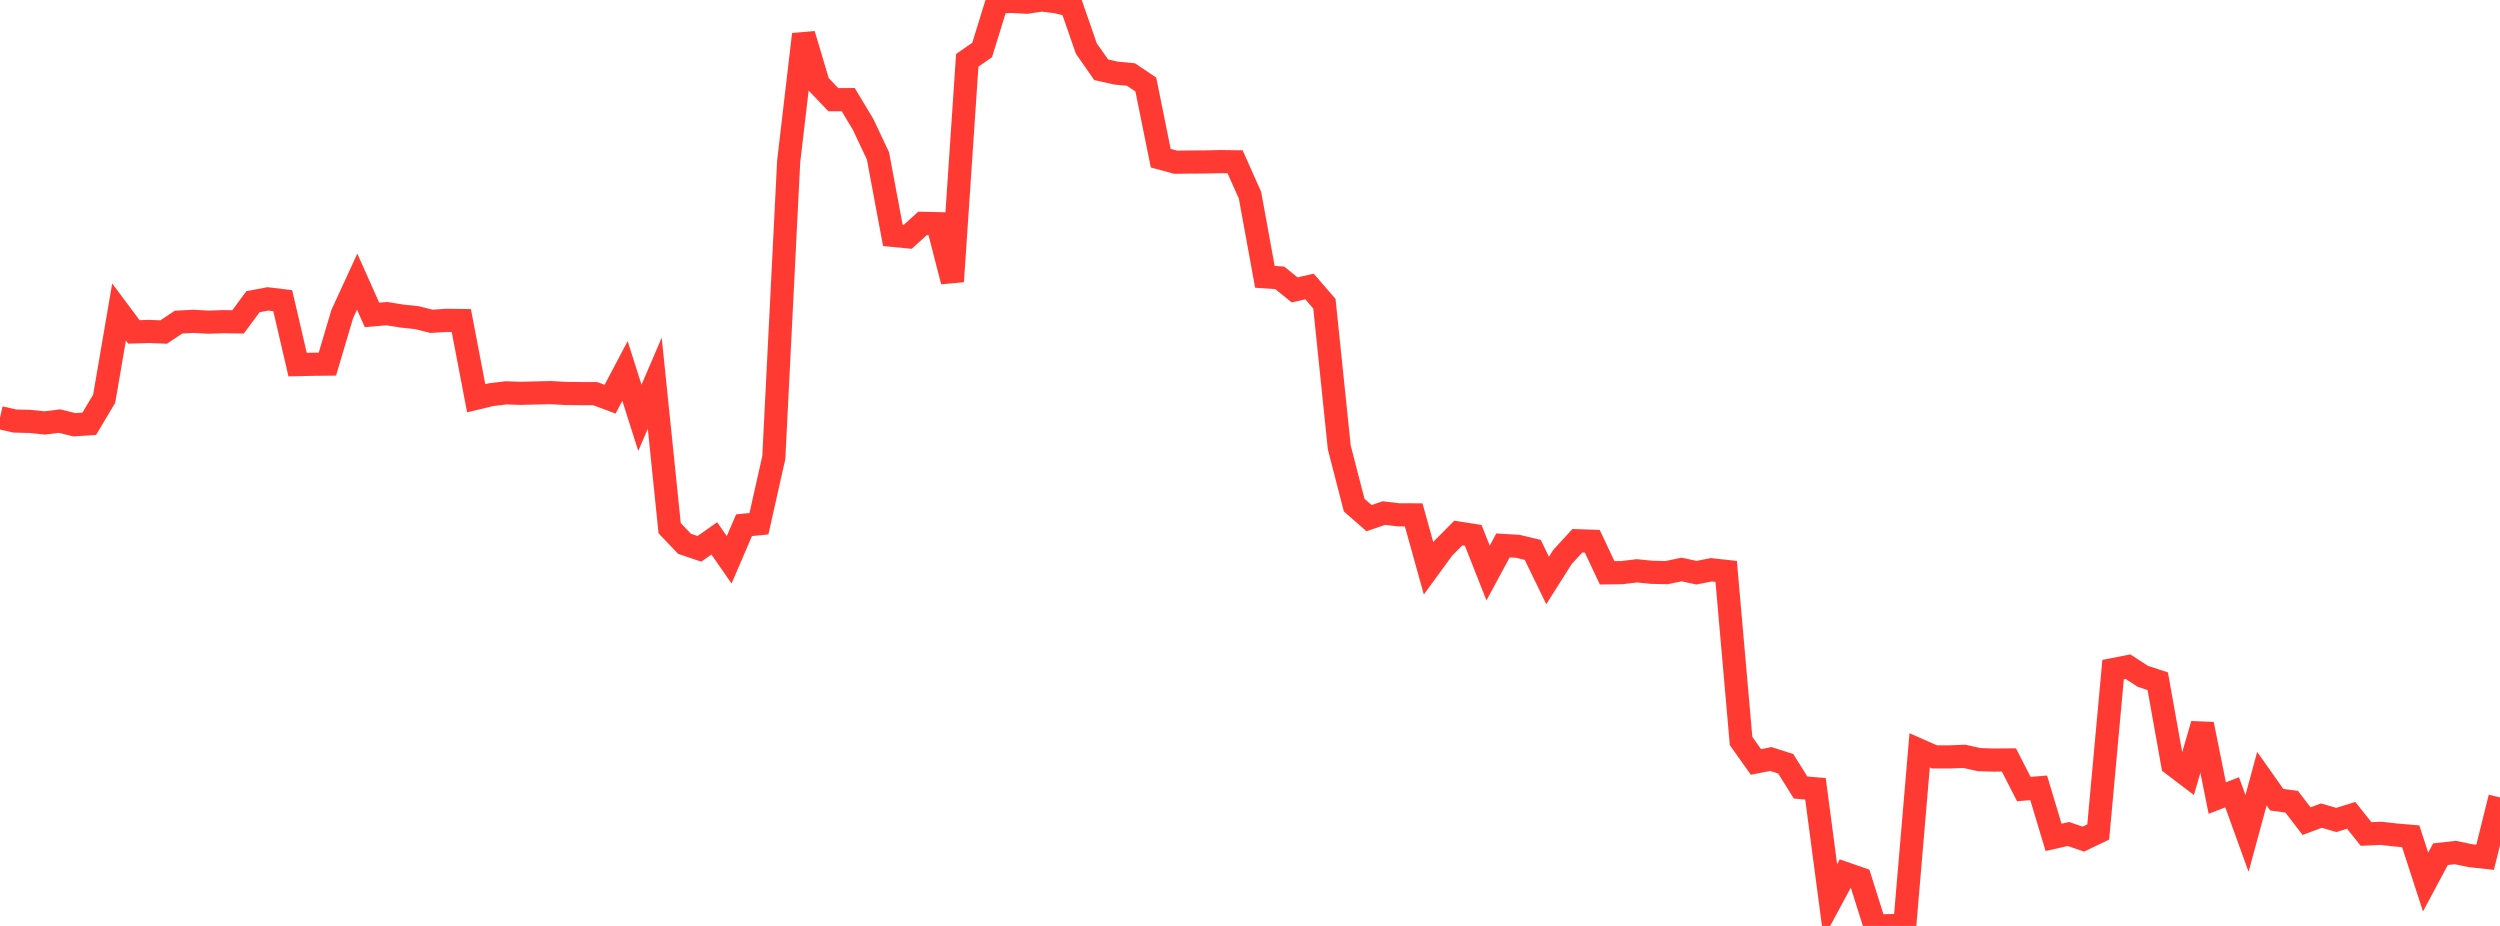 <?xml version="1.0" standalone="no"?>
<!DOCTYPE svg PUBLIC "-//W3C//DTD SVG 1.1//EN" "http://www.w3.org/Graphics/SVG/1.1/DTD/svg11.dtd">

<svg width="135" height="50" viewBox="0 0 135 50" preserveAspectRatio="none" 
  xmlns="http://www.w3.org/2000/svg"
  xmlns:xlink="http://www.w3.org/1999/xlink">


<polyline points="0.0, 22.554 0.804, 22.737 1.607, 22.756 2.411, 22.839 3.214, 22.74 4.018, 22.937 4.821, 22.883 5.625, 21.533 6.429, 16.848 7.232, 17.924 8.036, 17.898 8.839, 17.929 9.643, 17.393 10.446, 17.352 11.25, 17.397 12.054, 17.37 12.857, 17.382 13.661, 16.292 14.464, 16.14 15.268, 16.237 16.071, 19.689 16.875, 19.671 17.679, 19.663 18.482, 16.957 19.286, 15.209 20.089, 17.006 20.893, 16.936 21.696, 17.067 22.5, 17.152 23.304, 17.351 24.107, 17.3 24.911, 17.309 25.714, 21.505 26.518, 21.312 27.321, 21.215 28.125, 21.24 28.929, 21.22 29.732, 21.201 30.536, 21.246 31.339, 21.255 32.143, 21.258 32.946, 21.556 33.75, 20.032 34.554, 22.564 35.357, 20.693 36.161, 28.52 36.964, 29.365 37.768, 29.637 38.571, 29.072 39.375, 30.229 40.179, 28.361 40.982, 28.282 41.786, 24.705 42.589, 8.712 43.393, 1.853 44.196, 4.542 45.0, 5.384 45.804, 5.38 46.607, 6.716 47.411, 8.42 48.214, 12.71 49.018, 12.788 49.821, 12.061 50.625, 12.079 51.429, 15.198 52.232, 3.256 53.036, 2.699 53.839, 0.103 54.643, 0.076 55.446, 0.12 56.25, 0.0 57.054, 0.096 57.857, 0.301 58.661, 2.617 59.464, 3.767 60.268, 3.947 61.071, 4.025 61.875, 4.564 62.679, 8.541 63.482, 8.759 64.286, 8.75 65.089, 8.745 65.893, 8.727 66.696, 8.737 67.5, 10.543 68.304, 14.948 69.107, 15.005 69.911, 15.654 70.714, 15.471 71.518, 16.403 72.321, 24.16 73.125, 27.276 73.929, 27.979 74.732, 27.705 75.536, 27.801 76.339, 27.803 77.143, 30.692 77.946, 29.592 78.75, 28.783 79.554, 28.909 80.357, 30.944 81.161, 29.454 81.964, 29.502 82.768, 29.693 83.571, 31.346 84.375, 30.075 85.179, 29.2 85.982, 29.227 86.786, 30.933 87.589, 30.921 88.393, 30.824 89.196, 30.905 90.0, 30.921 90.804, 30.752 91.607, 30.926 92.411, 30.768 93.214, 30.856 94.018, 40.013 94.821, 41.145 95.625, 40.986 96.429, 41.244 97.232, 42.527 98.036, 42.596 98.839, 48.665 99.643, 47.17 100.446, 47.449 101.25, 50.0 102.054, 49.985 102.857, 49.973 103.661, 40.518 104.464, 40.873 105.268, 40.873 106.071, 40.842 106.875, 41.019 107.679, 41.044 108.482, 41.037 109.286, 42.61 110.089, 42.543 110.893, 45.217 111.696, 45.036 112.5, 45.312 113.304, 44.928 114.107, 36.157 114.911, 36 115.714, 36.522 116.518, 36.786 117.321, 41.273 118.125, 41.883 118.929, 39.107 119.732, 43.095 120.536, 42.783 121.339, 45.005 122.143, 42.047 122.946, 43.186 123.75, 43.293 124.554, 44.341 125.357, 44.043 126.161, 44.279 126.964, 44.028 127.768, 45.036 128.571, 44.999 129.375, 45.09 130.179, 45.159 130.982, 47.631 131.786, 46.127 132.589, 46.036 133.393, 46.205 134.196, 46.293 135.0, 43.062" fill="none" stroke="#ff3a33" stroke-width="1.25"/>

</svg>